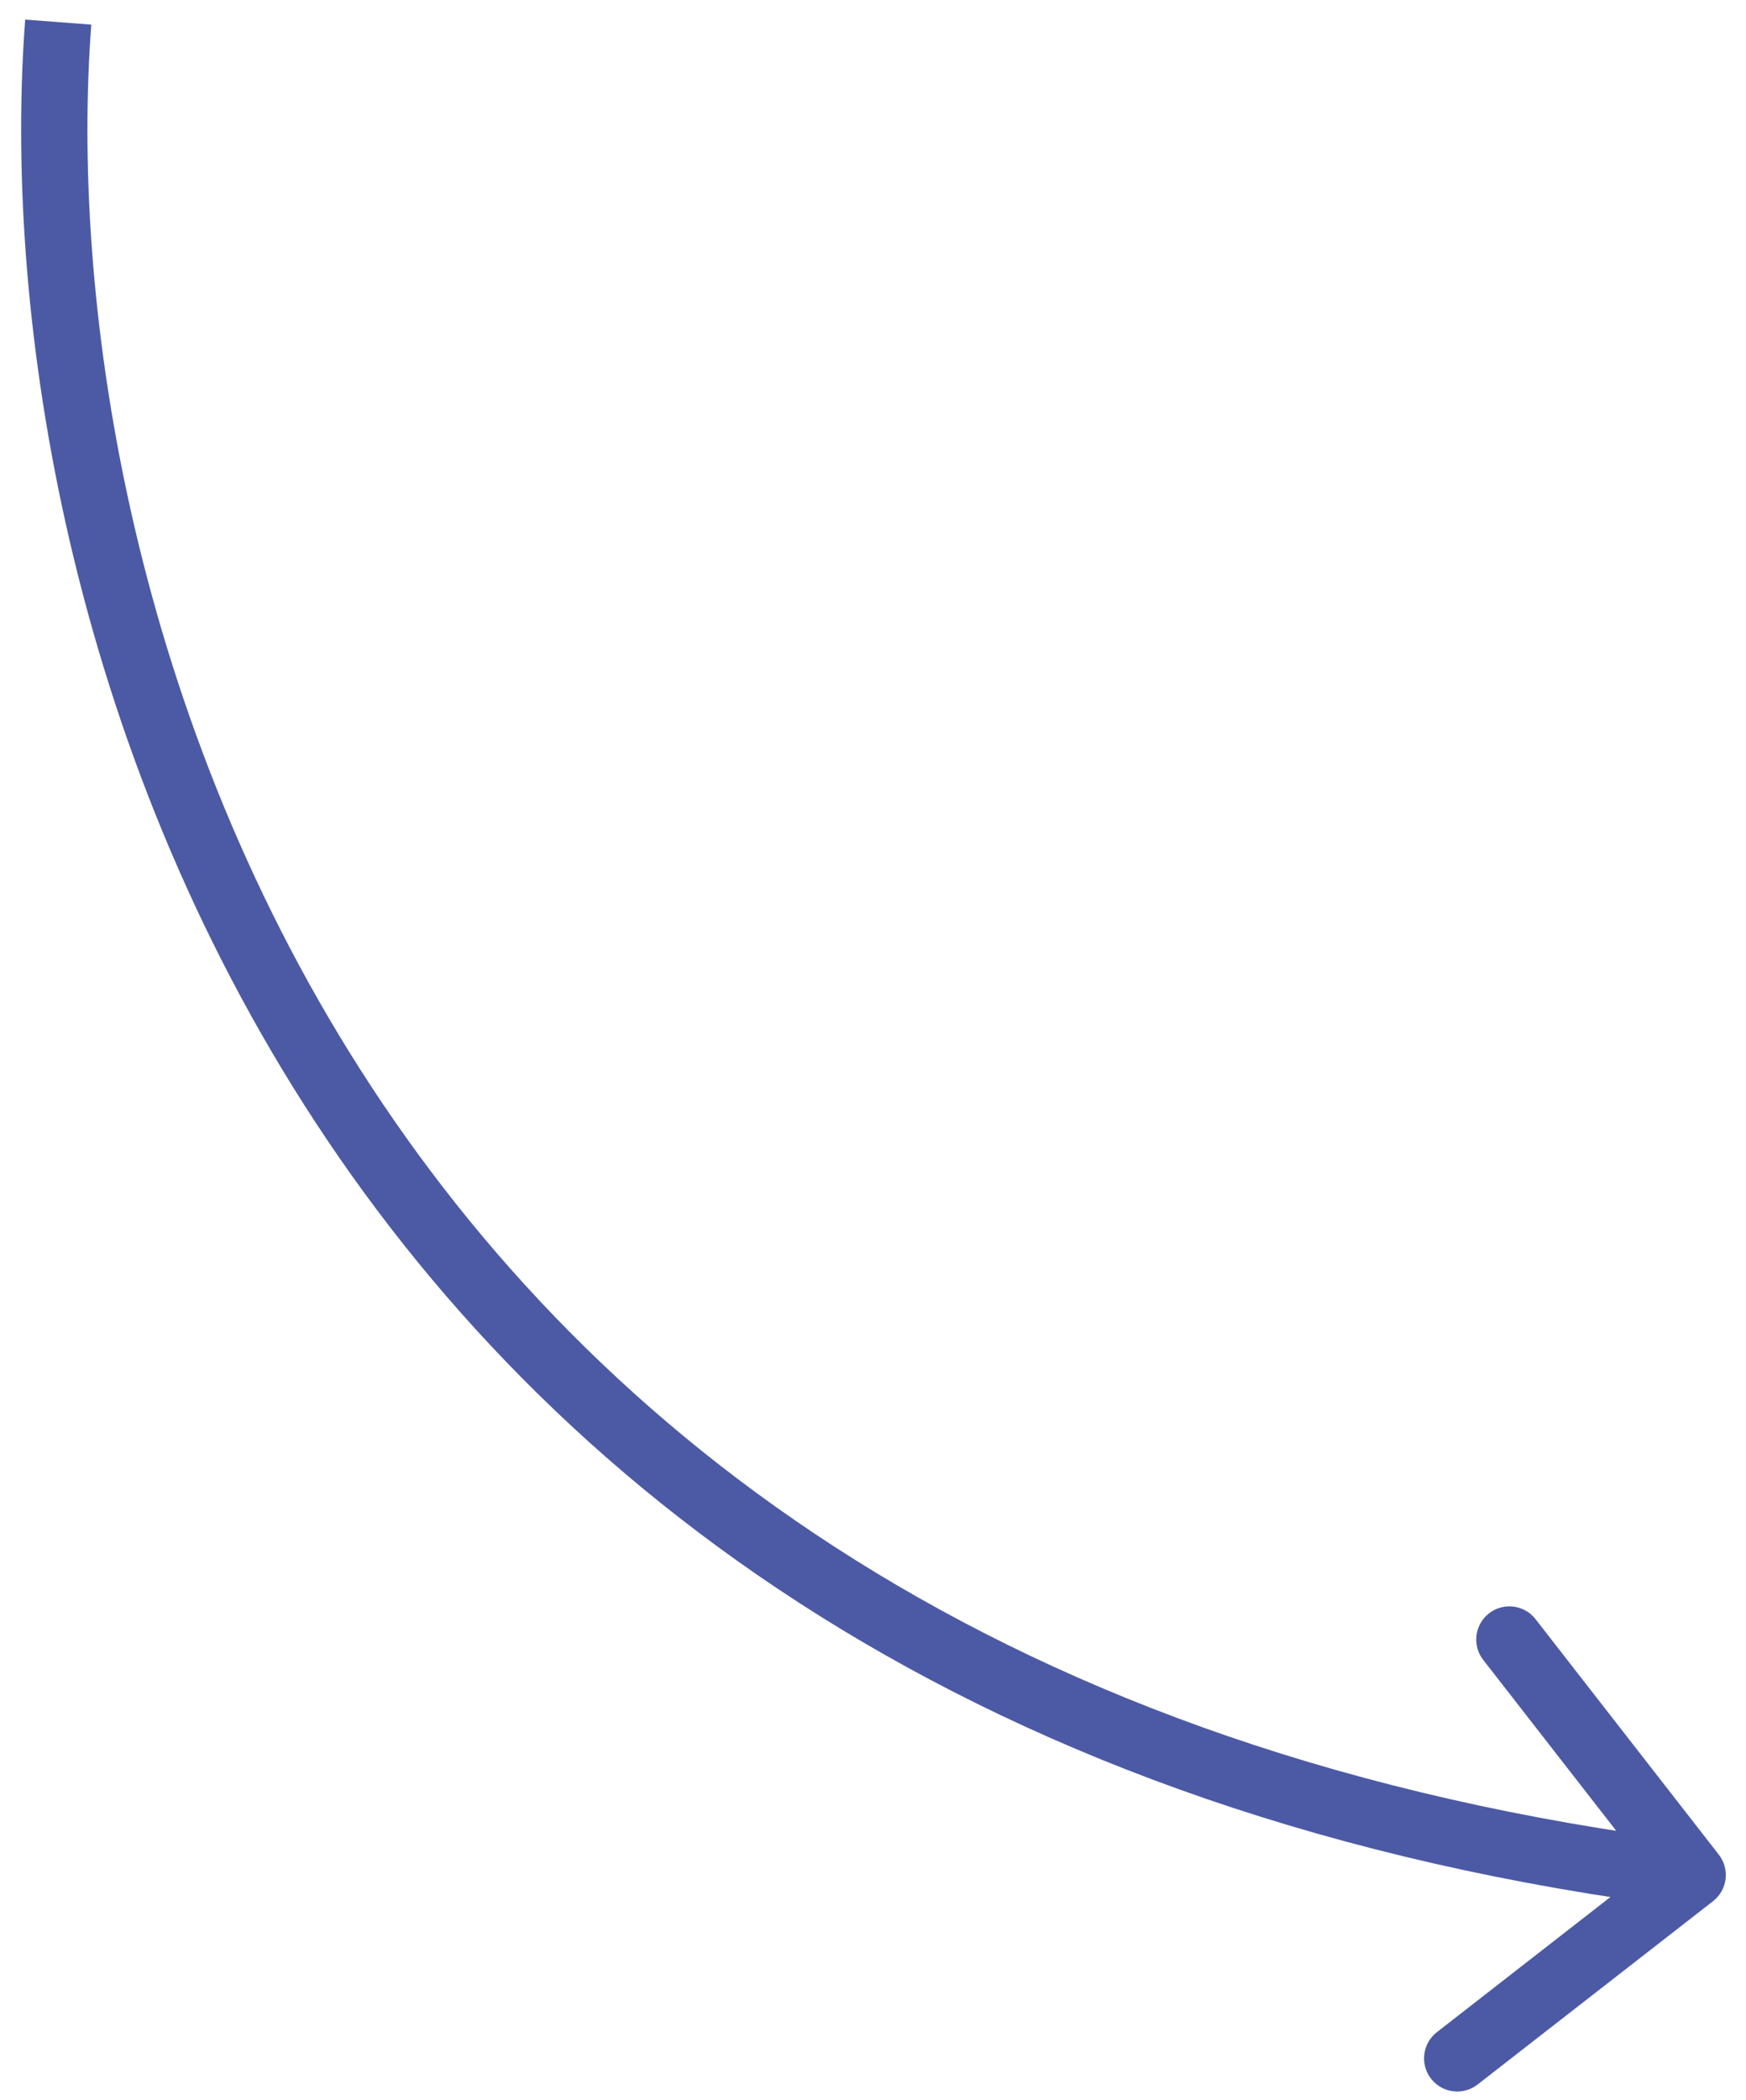 <svg width="79" height="95" viewBox="0 0 79 95" fill="none" xmlns="http://www.w3.org/2000/svg">
<path d="M77.77 83.892C78.279 84.546 78.162 85.488 77.508 85.997L66.855 94.29C66.202 94.799 65.259 94.681 64.75 94.028C64.241 93.374 64.359 92.432 65.012 91.923L74.481 84.551L67.11 75.082C66.601 74.429 66.719 73.486 67.372 72.977C68.026 72.468 68.969 72.586 69.478 73.24L77.77 83.892ZM4.131 1.114C3.211 13.165 5.732 31.799 16.292 48.363C26.81 64.862 45.369 79.413 76.772 83.325L76.401 86.302C44.128 82.282 24.77 67.243 13.762 49.976C2.795 32.774 0.179 13.468 1.14 0.886L4.131 1.114Z" fill="#4C5AA5"/>
</svg>
